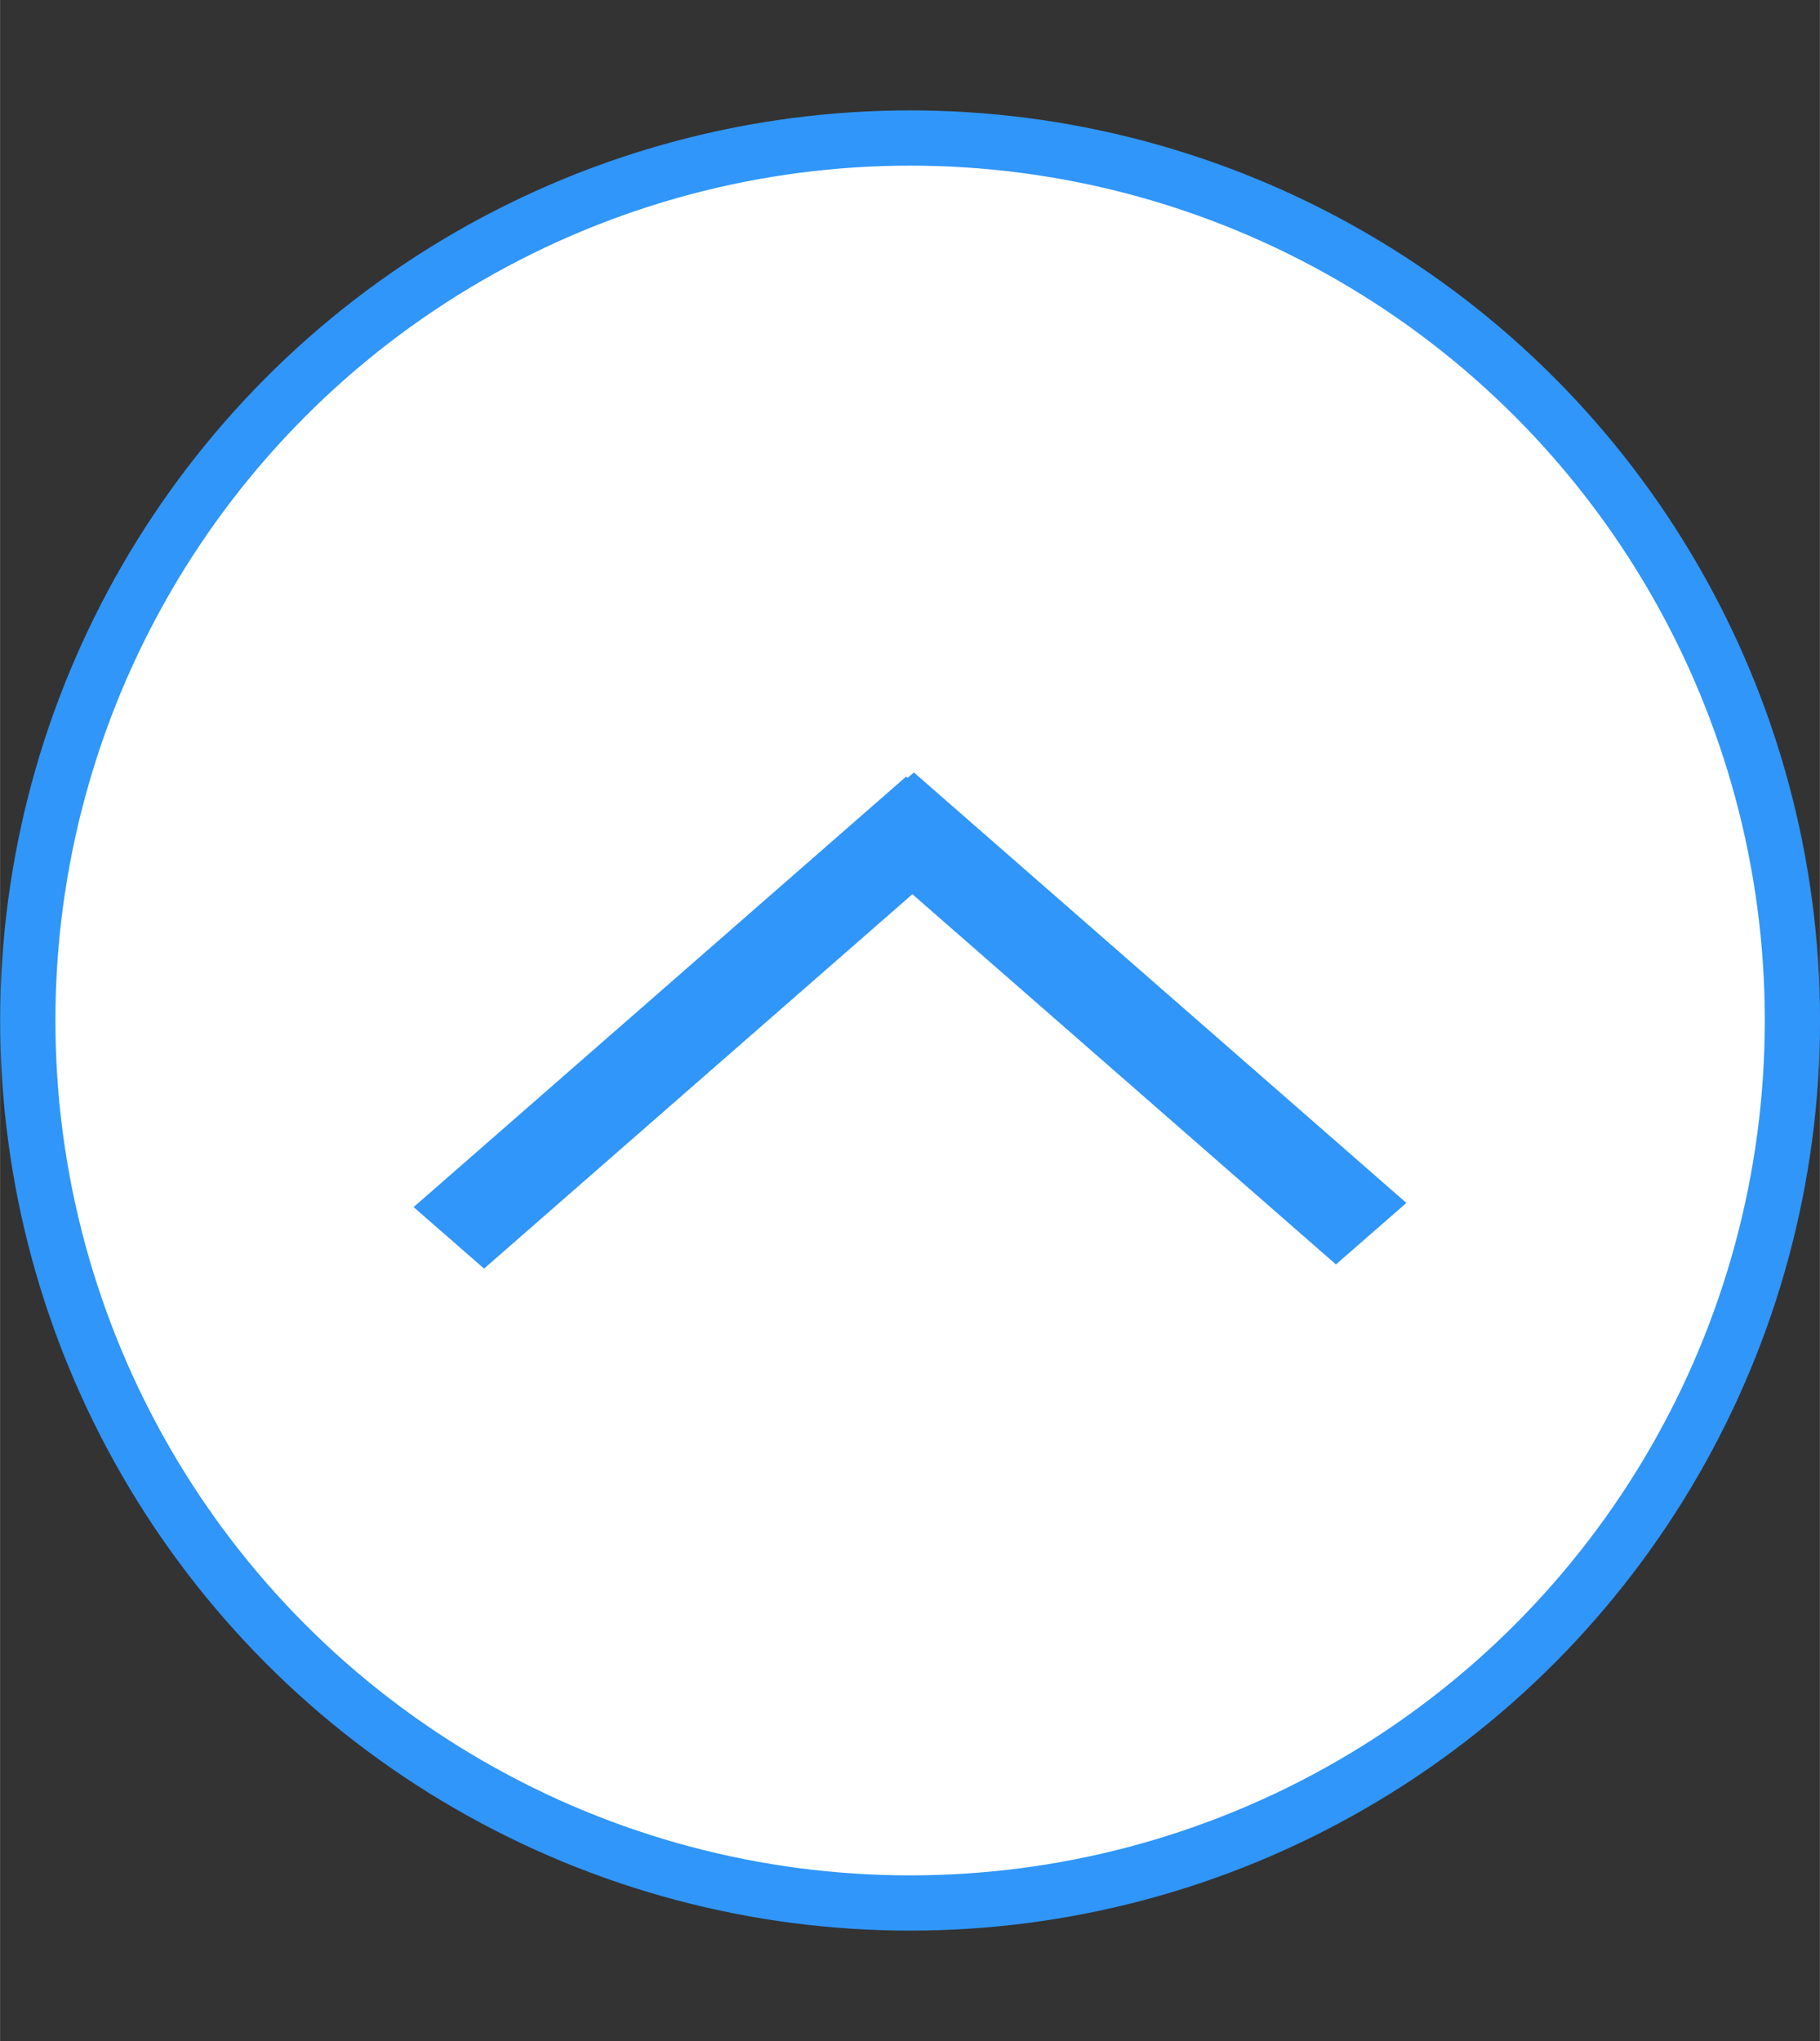 <?xml version="1.0" encoding="UTF-8"?>
<svg id="bitmap:33-32" width="33" height="37" version="1.1" viewBox="0 0 8.731 9.79" xmlns="http://www.w3.org/2000/svg">
 <rect x="0" y="0" width="8.731" height="9.79" fill="#333333" stroke="none"/>
 <ellipse cx="4.366" cy="4.895" rx="4.233" ry="4.233" fill="#fff" stroke="#3096fa" stroke-width=".265"/>
 <path d="m6.747 5.77-2.363-2.065-0.338 0.295 2.363 2.065z" fill="#3096fa" stroke-width="1"/>
 <path d="m2.322 6.085 2.363-2.065-0.338-0.295-2.363 2.065z" fill="#3096fa" stroke-width="1"/>
</svg>
